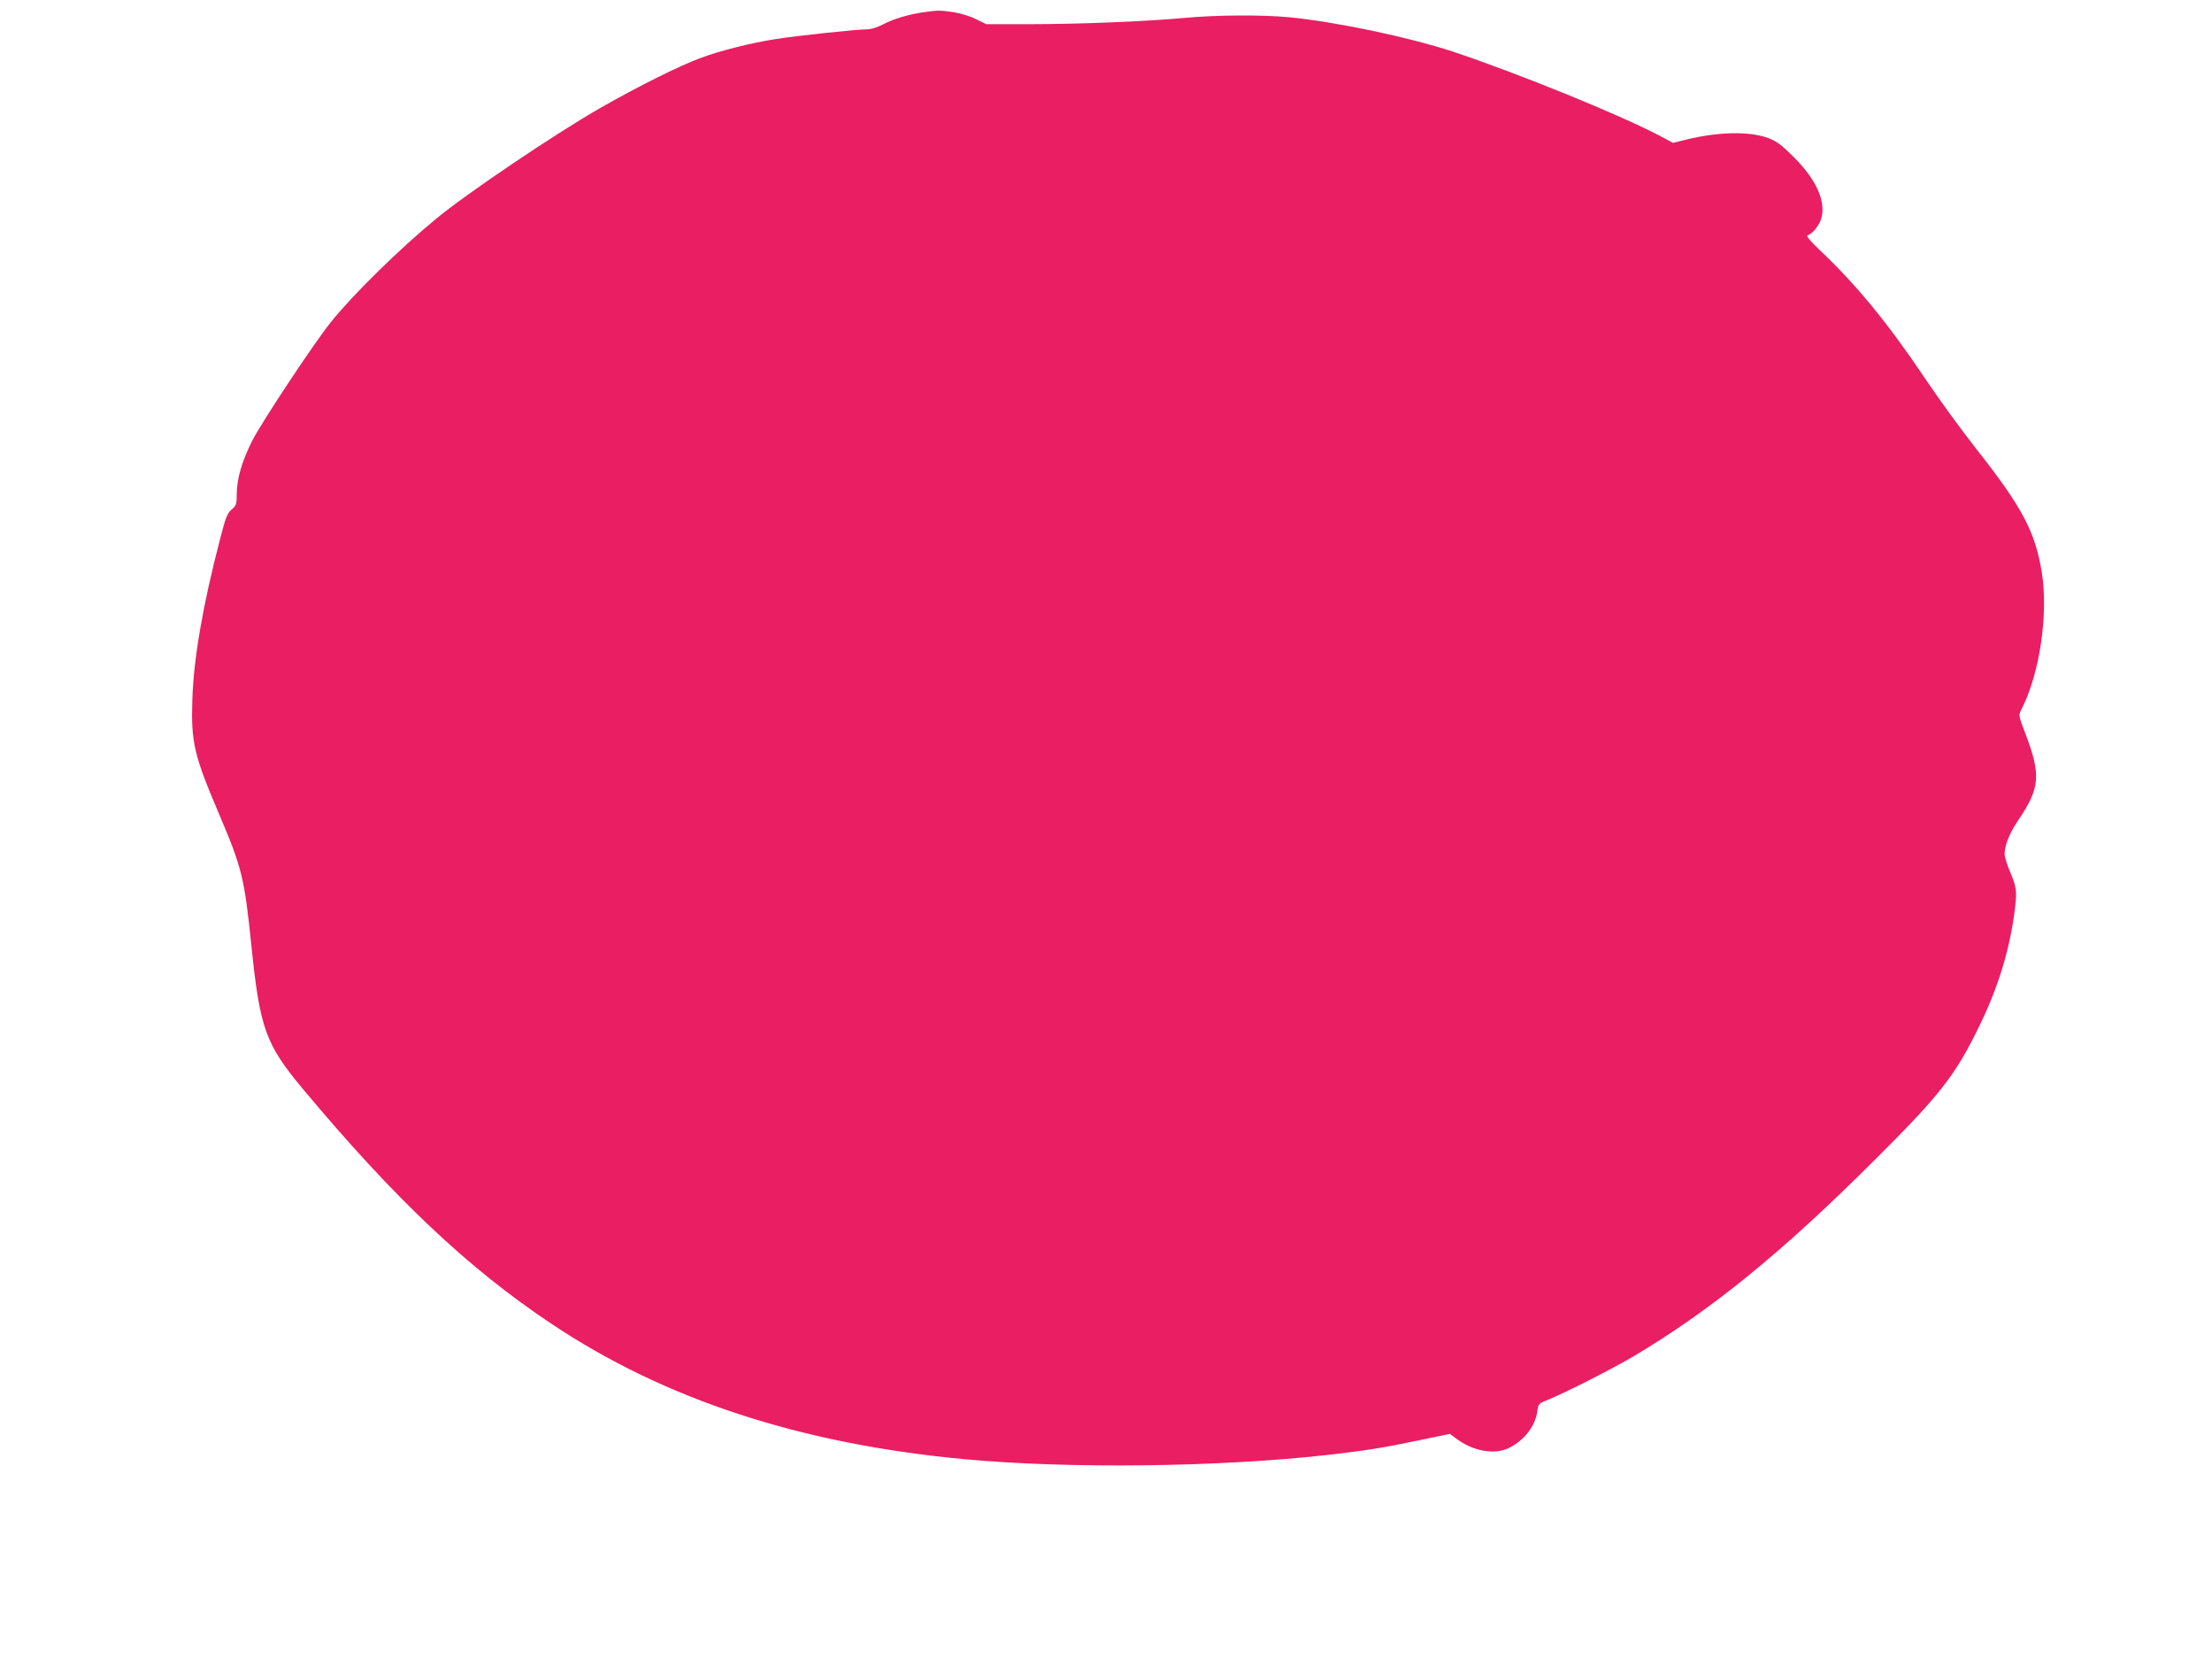 <?xml version="1.0" standalone="no"?>
<!DOCTYPE svg PUBLIC "-//W3C//DTD SVG 20010904//EN"
 "http://www.w3.org/TR/2001/REC-SVG-20010904/DTD/svg10.dtd">
<svg version="1.0" xmlns="http://www.w3.org/2000/svg"
 width="1280pt" height="968pt" viewBox="0 0 1280 968"
 preserveAspectRatio="xMidYMid meet">
<g transform="translate(0,968) scale(0.1,-0.1)"
fill="#e91e63" stroke="none">
<path d="M5350 9610 c-88 -12 -177 -38 -238 -70 -37 -19 -72 -30 -99 -30 -57
0 -405 -37 -523 -56 -139 -21 -326 -68 -437 -110 -125 -46 -360 -164 -578
-288 -260 -149 -771 -493 -950 -641 -211 -173 -488 -445 -611 -600 -100 -125
-395 -571 -452 -681 -61 -119 -92 -225 -92 -313 0 -59 -3 -67 -30 -90 -25 -22
-35 -47 -64 -161 -102 -389 -156 -703 -163 -941 -8 -245 10 -320 153 -656 134
-315 148 -369 189 -769 49 -476 82 -567 296 -824 533 -638 956 -1038 1440
-1361 654 -437 1437 -694 2384 -783 605 -57 1481 -47 2115 25 216 25 308 39
527 85 l173 36 35 -26 c98 -75 224 -97 308 -55 88 44 152 127 163 213 6 42 8
44 63 66 95 38 380 183 496 252 449 268 859 601 1396 1138 377 375 464 487
604 775 109 223 177 447 205 679 12 101 9 122 -31 217 -16 37 -29 81 -29 98 0
50 29 121 82 199 123 183 129 258 38 497 -39 102 -40 107 -24 137 107 207 158
552 119 797 -39 236 -113 376 -382 717 -82 104 -218 291 -301 415 -210 312
-391 532 -596 726 -63 60 -86 88 -76 91 30 10 69 60 80 101 26 97 -31 223
-160 352 -69 69 -97 90 -145 109 -110 42 -294 38 -482 -9 l-72 -18 -63 34
c-225 121 -831 368 -1213 495 -253 83 -670 171 -943 198 -160 15 -419 14 -612
-4 -215 -20 -604 -36 -904 -36 l-239 0 -61 30 c-34 17 -91 34 -131 40 -77 11
-85 11 -165 0z"/>
</g>
</svg>
